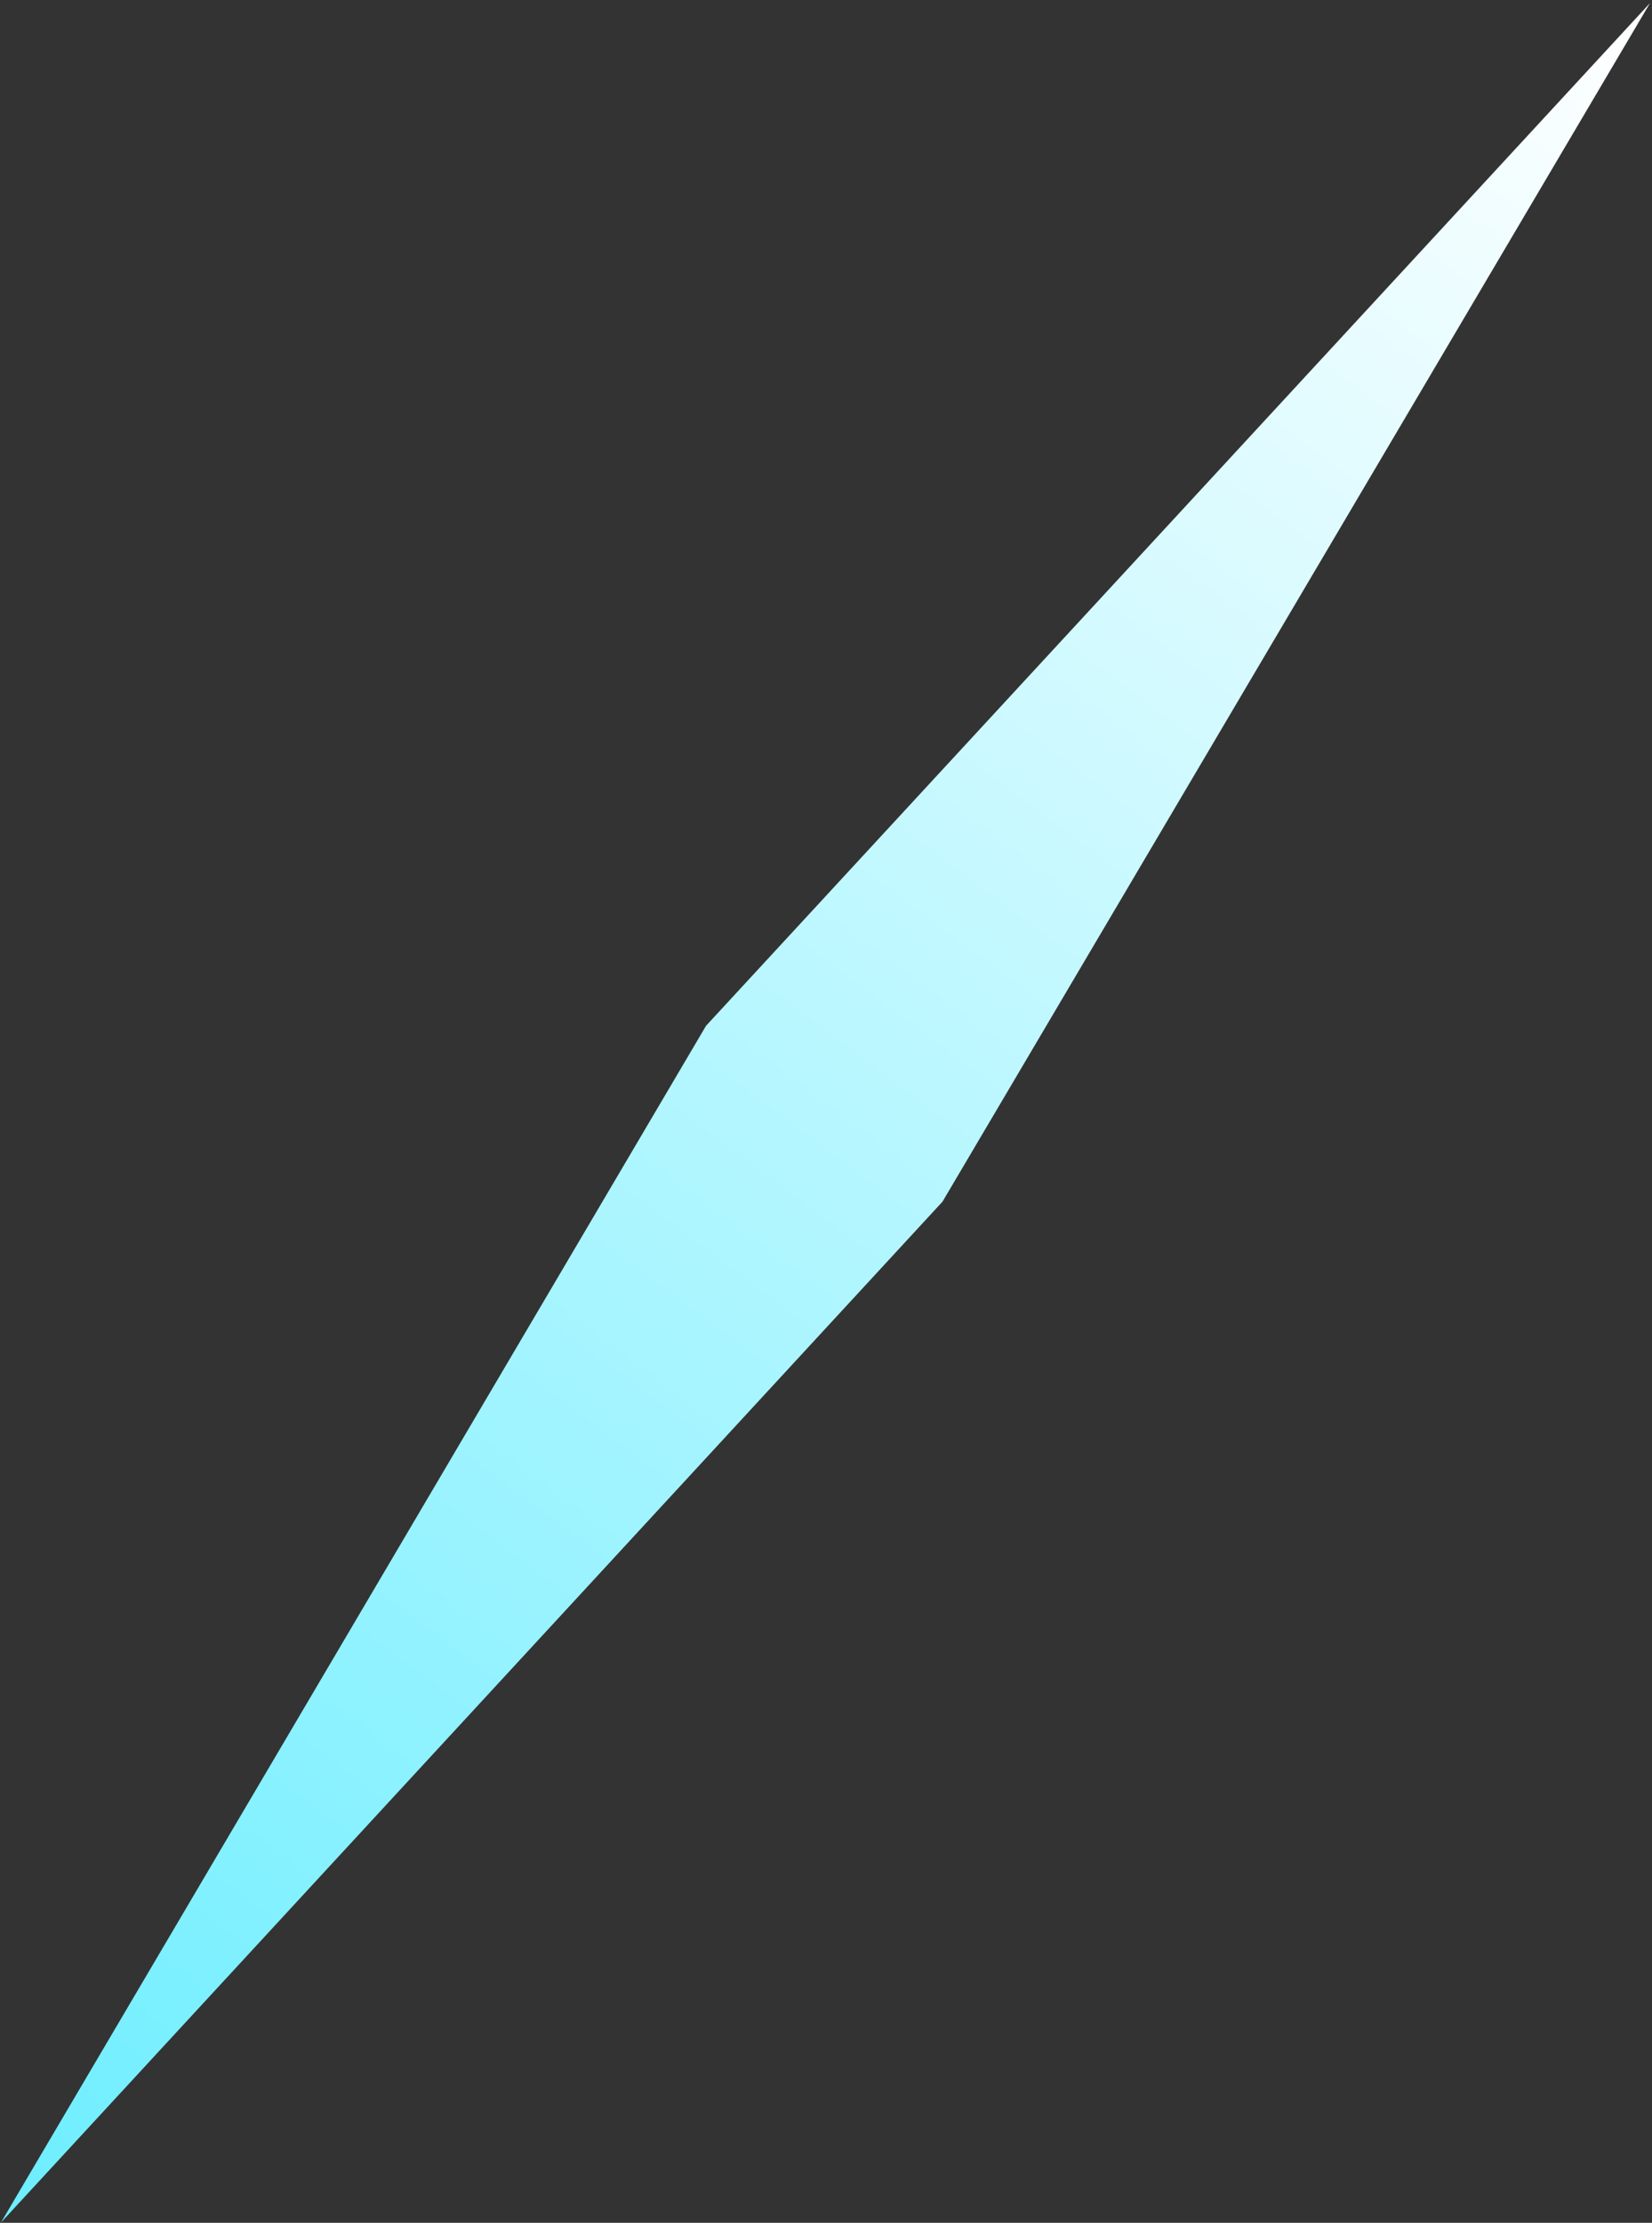 <?xml version="1.0" encoding="UTF-8"?> <svg xmlns="http://www.w3.org/2000/svg" width="510" height="686" viewBox="0 0 510 686" fill="none"><rect x="0" y="0" width="510" height="686" fill="#333333" stroke="none"/><path d="M217.968 316.574L509.381 0.953L290.959 370.859L0.279 685.93L217.968 316.574Z" fill="url(#paint0_linear_100_16)"></path><defs><linearGradient id="paint0_linear_100_16" x1="0.279" y1="685.93" x2="509.381" y2="0.953" gradientUnits="userSpaceOnUse"><stop stop-color="#6DEEFF"></stop><stop offset="1" stop-color="white"></stop></linearGradient></defs></svg> 